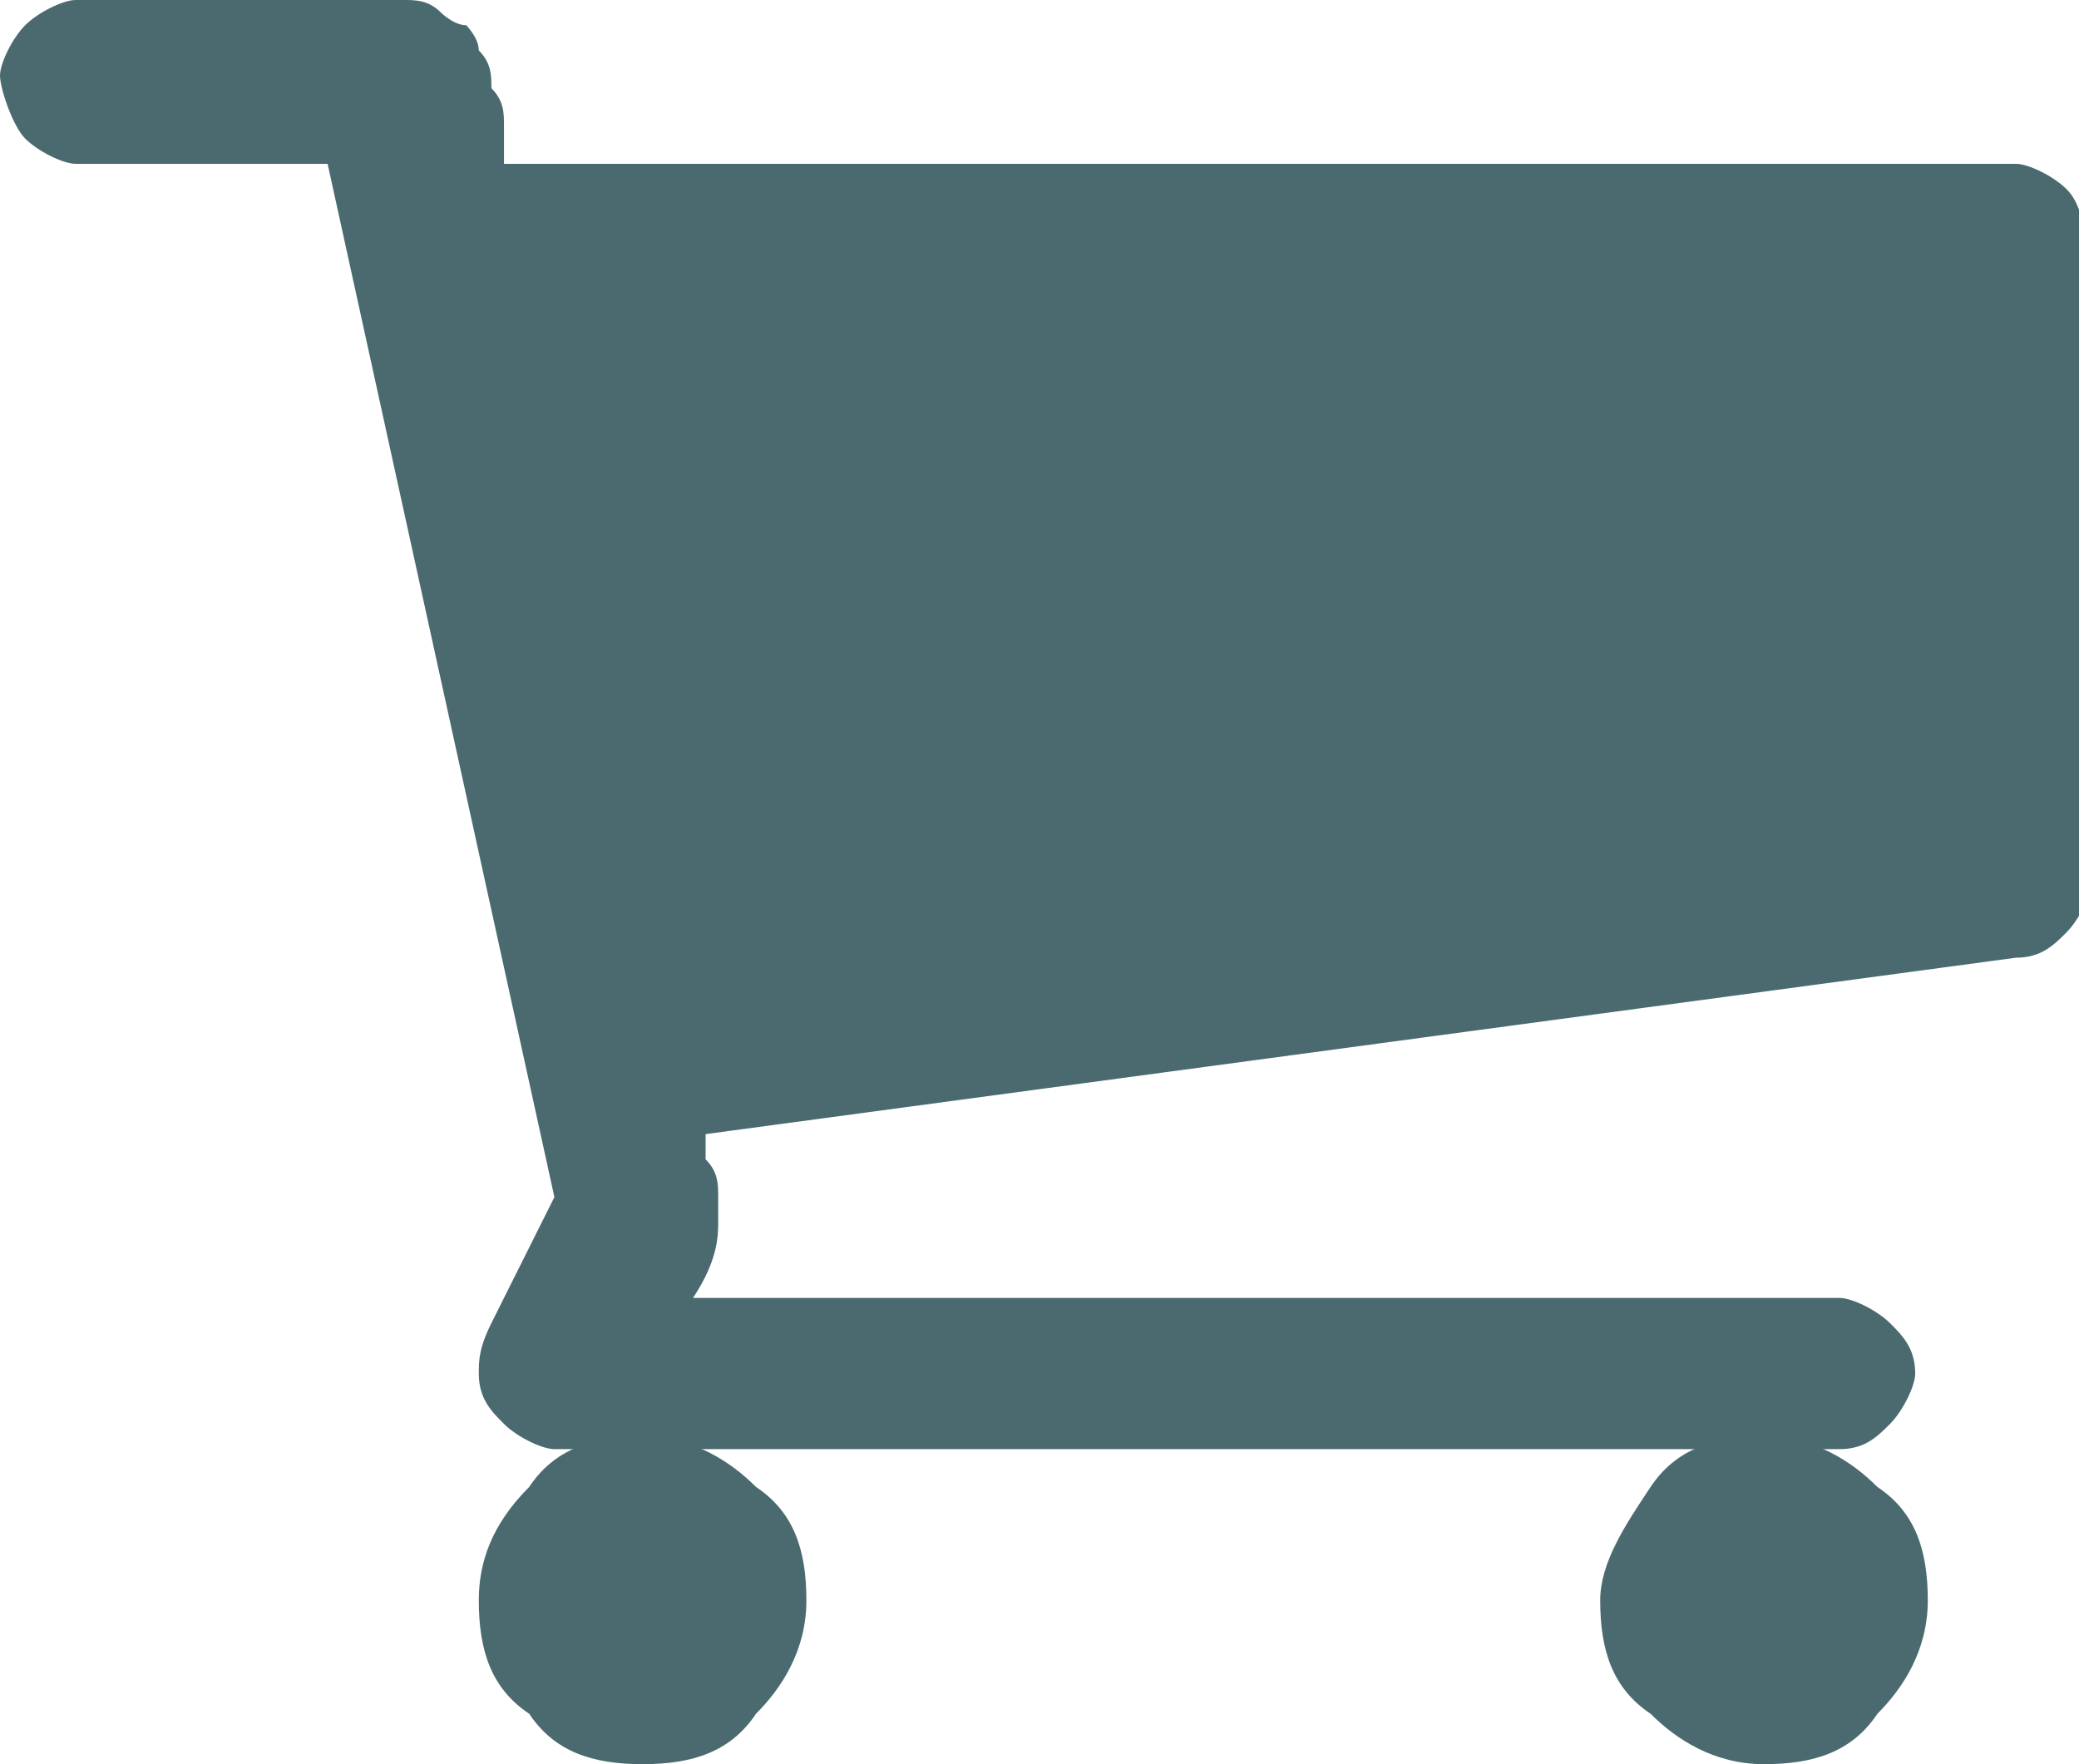 <?xml version="1.0" encoding="utf-8"?>
<!-- Generator: Adobe Illustrator 19.0.0, SVG Export Plug-In . SVG Version: 6.00 Build 0)  -->
<svg version="1.1" id="Layer_1" xmlns="http://www.w3.org/2000/svg" xmlns:xlink="http://www.w3.org/1999/xlink" x="0px" y="0px"
	 viewBox="0 0 16.5 14" style="enable-background:new 0 0 16.5 14;" xml:space="preserve">
<style type="text/css">
	.st0{fill:#4A6A6F;}
</style>
<g>
	<path class="st0" d="M12.7,12.7c0,0.4,0.1,0.7,0.4,0.9c0.2,0.2,0.5,0.4,0.9,0.4c0.4,0,0.7-0.1,0.9-0.4c0.2-0.2,0.4-0.5,0.4-0.9
		c0-0.4-0.1-0.7-0.4-0.9c-0.2-0.2-0.5-0.4-0.9-0.4c-0.4,0-0.7,0.1-0.9,0.4C12.9,12.1,12.7,12.4,12.7,12.7L12.7,12.7z M12.7,12.7"/>
	<path class="st0" d="M16.4,1.5c-0.1-0.1-0.3-0.2-0.4-0.2H4c0,0,0-0.1,0-0.3c0-0.1,0-0.2-0.1-0.3c0-0.1,0-0.2-0.1-0.3
		c0-0.1-0.1-0.2-0.1-0.2C3.6,0.2,3.5,0.1,3.5,0.1C3.4,0,3.3,0,3.2,0H0.6C0.5,0,0.3,0.1,0.2,0.2C0.1,0.3,0,0.5,0,0.6S0.1,1,0.2,1.1
		c0.1,0.1,0.3,0.2,0.4,0.2h2l1.8,8.2c0,0-0.1,0.2-0.2,0.4c-0.1,0.2-0.2,0.4-0.3,0.6c-0.1,0.2-0.1,0.3-0.1,0.4c0,0.2,0.1,0.3,0.2,0.4
		c0.1,0.1,0.3,0.2,0.4,0.2h10.2c0.2,0,0.3-0.1,0.4-0.2c0.1-0.1,0.2-0.3,0.2-0.4c0-0.2-0.1-0.3-0.2-0.4c-0.1-0.1-0.3-0.2-0.4-0.2H5.5
		c0.2-0.3,0.2-0.5,0.2-0.6c0-0.1,0-0.1,0-0.2c0-0.1,0-0.2-0.1-0.3c0-0.1,0-0.2,0-0.2L16,7.6c0.2,0,0.3-0.1,0.4-0.2
		c0.1-0.1,0.2-0.3,0.2-0.4V1.9C16.5,1.7,16.5,1.6,16.4,1.5L16.4,1.5z M16.4,1.5"/>
	<path class="st0" d="M3.8,12.7c0,0.4,0.1,0.7,0.4,0.9C4.4,13.9,4.7,14,5.1,14c0.4,0,0.7-0.1,0.9-0.4c0.2-0.2,0.4-0.5,0.4-0.9
		c0-0.4-0.1-0.7-0.4-0.9c-0.2-0.2-0.5-0.4-0.9-0.4c-0.4,0-0.7,0.1-0.9,0.4C3.9,12.1,3.8,12.4,3.8,12.7L3.8,12.7z M3.8,12.7"/>
</g>
</svg>
